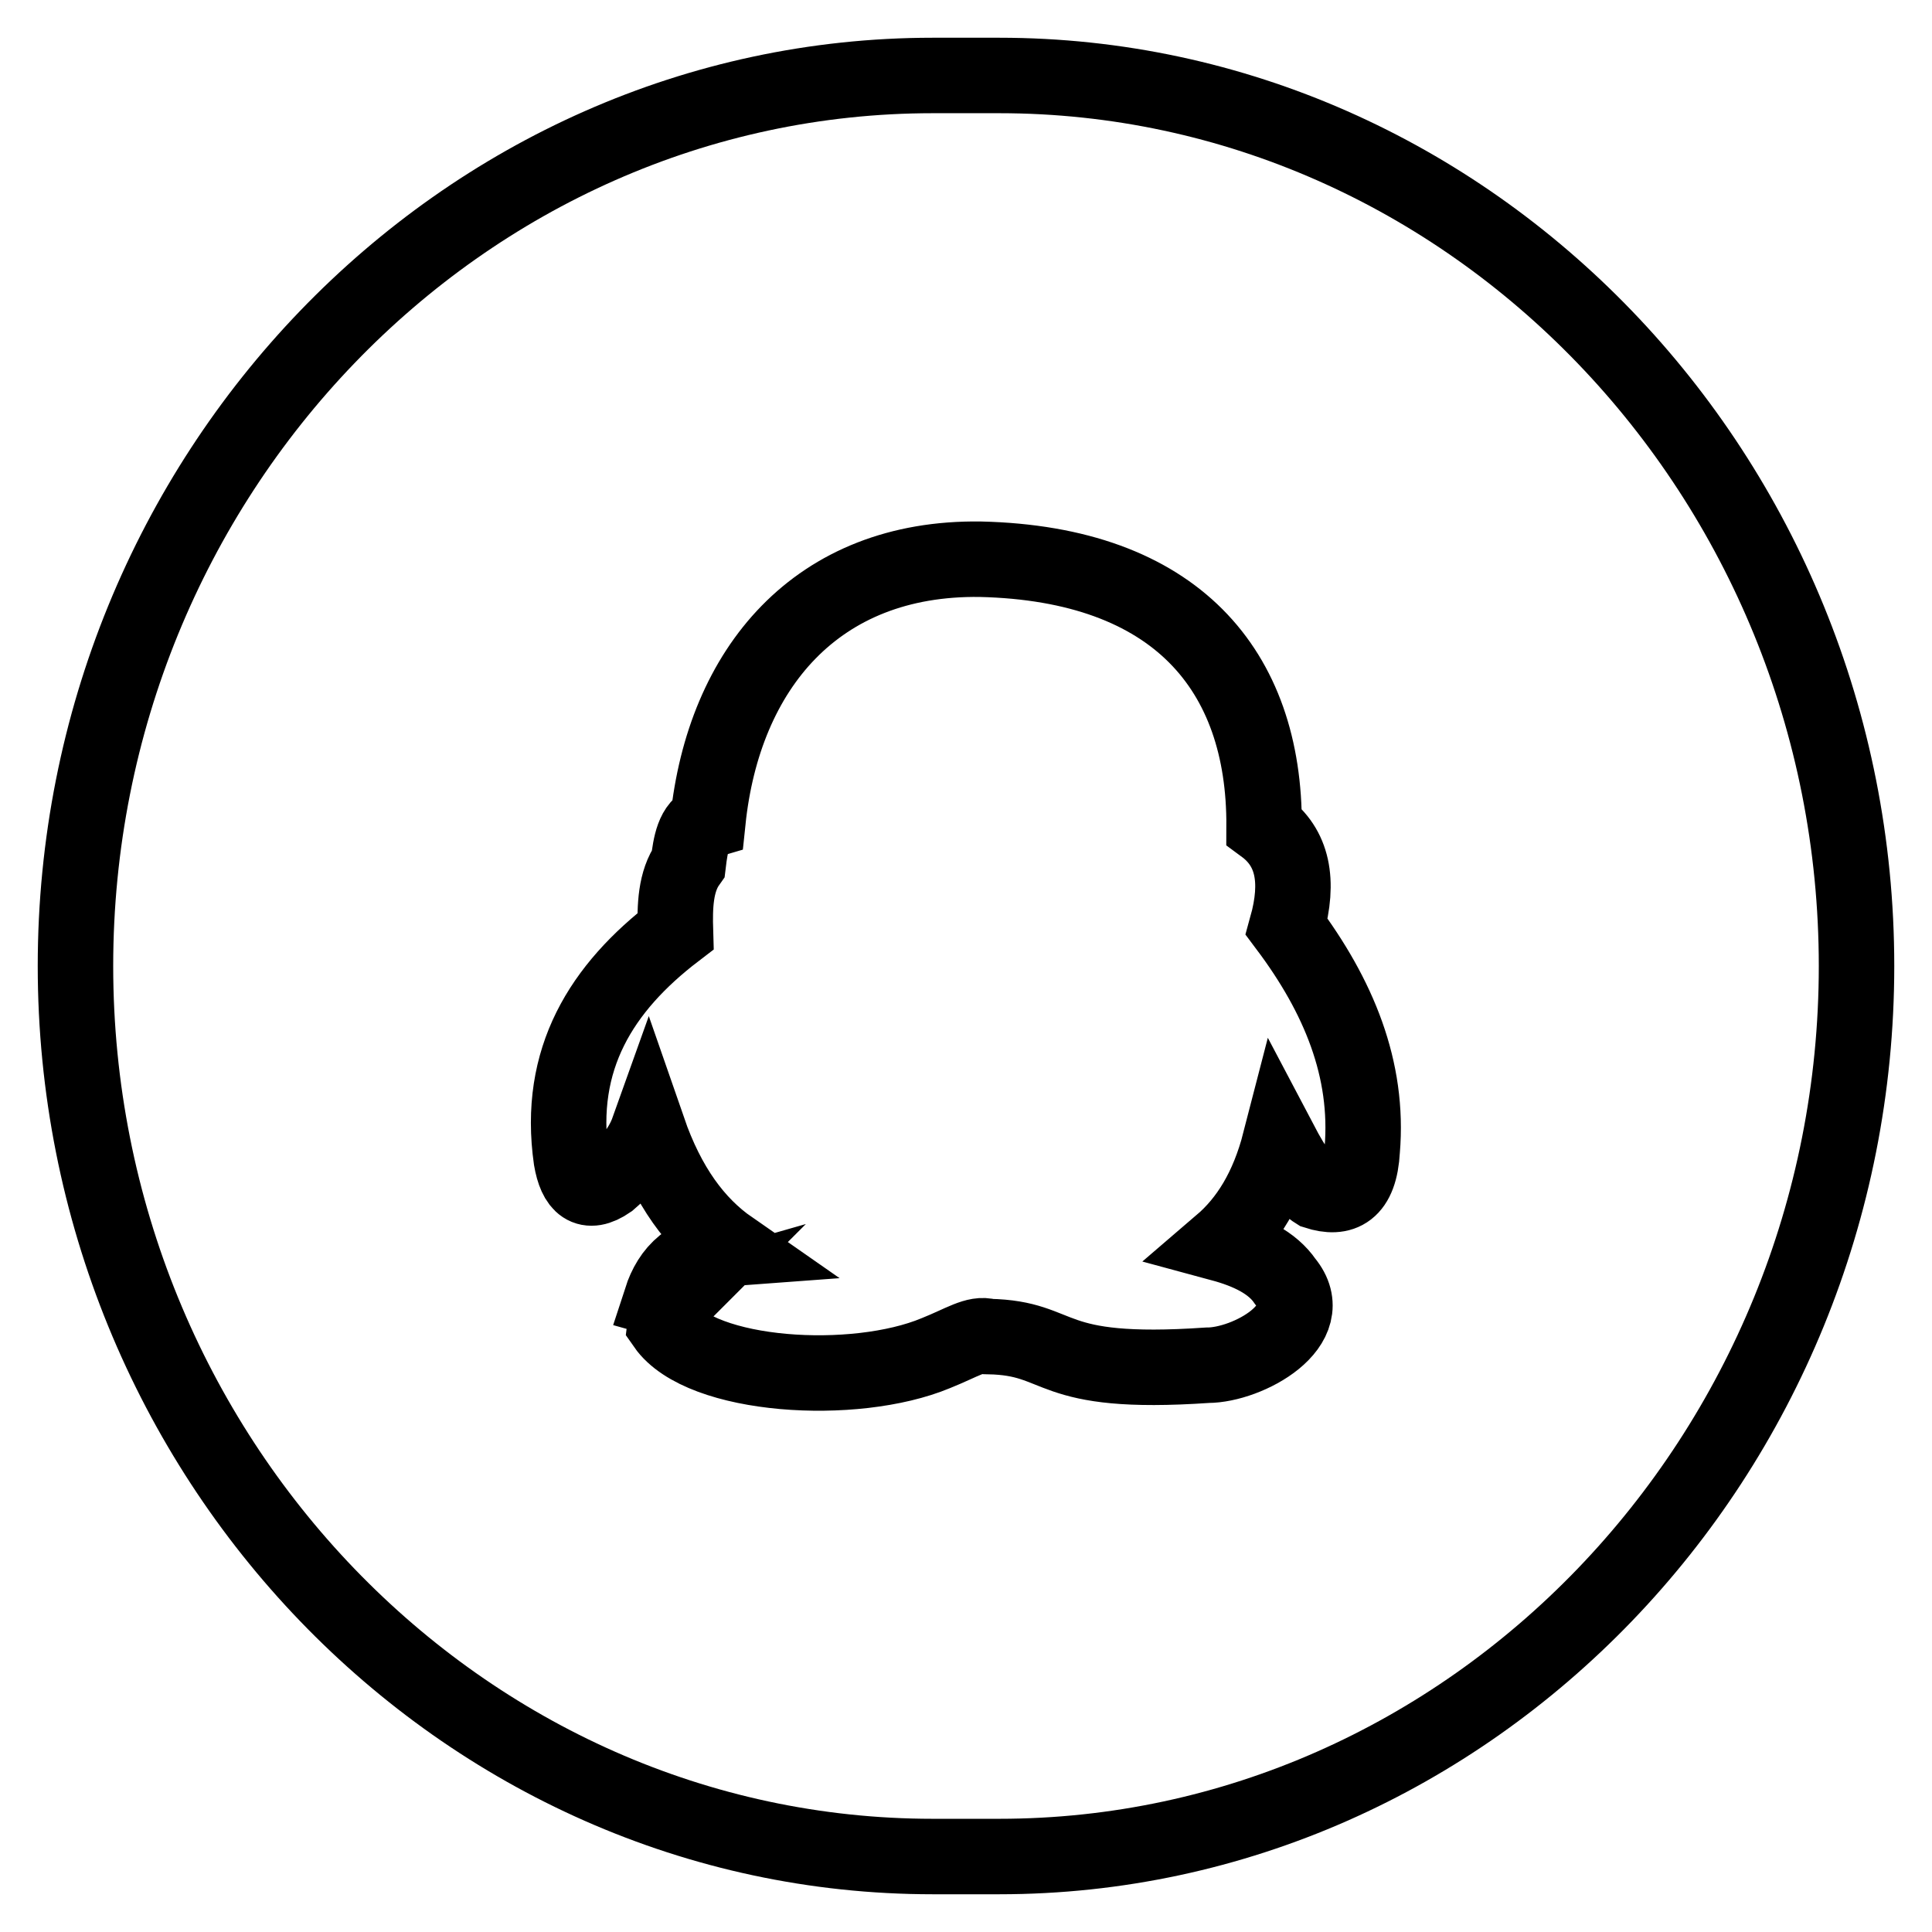 <?xml version="1.0" encoding="utf-8"?>
<!-- Svg Vector Icons : http://www.onlinewebfonts.com/icon -->
<!DOCTYPE svg PUBLIC "-//W3C//DTD SVG 1.1//EN" "http://www.w3.org/Graphics/SVG/1.1/DTD/svg11.dtd">
<svg version="1.1" xmlns="http://www.w3.org/2000/svg" xmlns:xlink="http://www.w3.org/1999/xlink" x="0px" y="0px" viewBox="0 0 256 256" enable-background="new 0 0 256 256" xml:space="preserve">
<g><g><path stroke-width="10" fill-opacity="0" stroke="#000000"  d="M132.4,10h-8.8C61.1,10,10,63.1,10,128c0,64.9,51.1,118,113.6,118h8.8c62.5,0,113.6-53.1,113.6-118S194.9,10,132.4,10z M180.5,152.4c-0.3,5.5-2.7,6.6-6.1,5.5c-1.3-0.8-2.8-2.8-4.8-6.6c-1.6,6.2-4.3,10.5-7.8,13.5c3.7,1,6.8,2.5,8.5,5c4.8,5.8-5,11.1-10.3,11.1c-21.8,1.5-18.8-3.6-29-3.8c-1.7-0.5-3.5,0.8-7,2.2c-10.8,4.5-31.1,3.2-35.9-3.7c0.1-0.9,0.3-1.7,0.8-2.4c0.1-0.3,0.4-0.6,0.7-0.9c-0.7,0.2-1.3,0.1-2-0.1c1.2-3.7,3.7-6.4,9.2-6.8c-4.6-3.2-8.3-8.2-10.9-15.7c-1,2.8-3,4.9-5.2,6.8c-2.9,2-4.4,0.6-5-2.9c-1.9-13.3,4-22.7,13.8-30.2c-0.1-3.3,0-6.6,1.7-9c0.3-2.5,0.7-5,2.6-5.6c2.1-20.2,14.4-35,36.1-34.7c25.9,0.6,37.7,14.7,37.6,35.4c3.8,2.8,4.7,7.2,3,13.3C177.4,132,181.4,141.7,180.5,152.4z"/></g></g>
</svg>